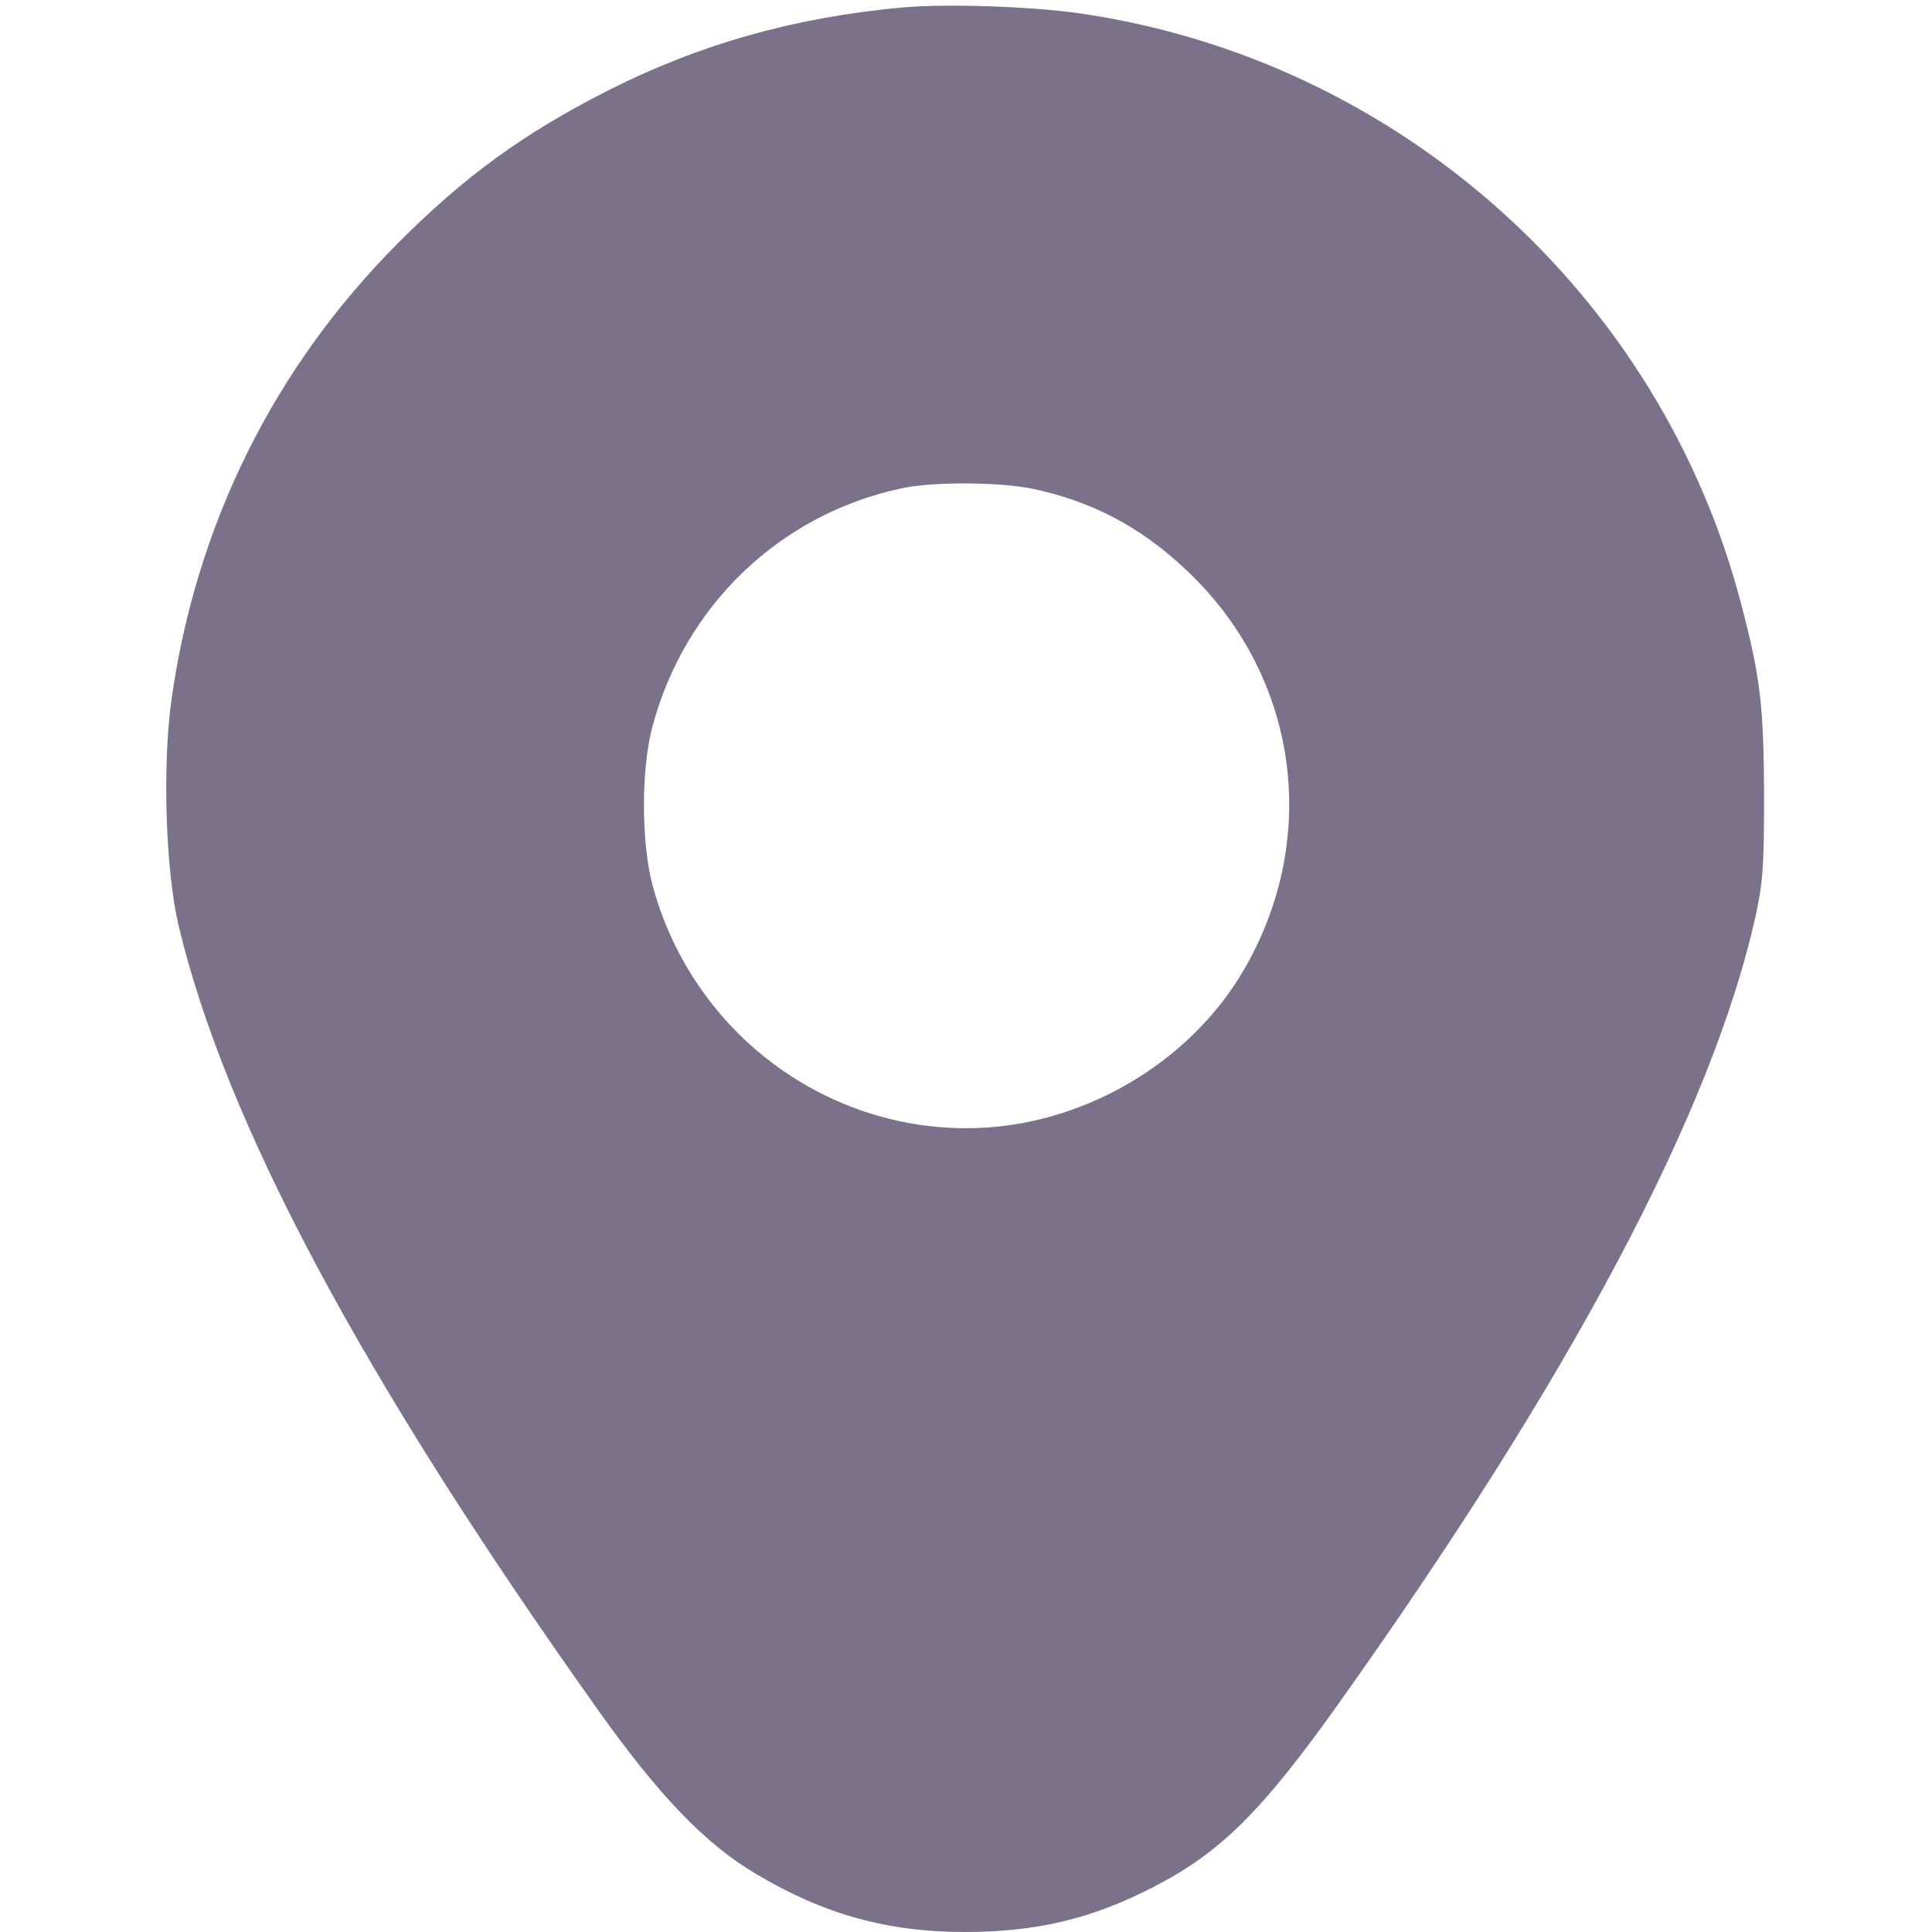 <svg width="38" height="38" viewBox="0 0 38 38" fill="none" xmlns="http://www.w3.org/2000/svg">
<path d="M17.738 0.148C15.631 0.341 13.753 0.868 11.927 1.796C10.294 2.627 9.122 3.481 7.83 4.78C5.388 7.229 3.852 10.324 3.37 13.782C3.192 15.081 3.258 17.122 3.511 18.198C4.431 22.065 7.103 27.075 11.727 33.584C12.951 35.313 13.879 36.278 14.881 36.864C16.202 37.651 17.456 38 18.971 38C20.388 38 21.486 37.74 22.711 37.102C24.003 36.434 24.811 35.632 26.274 33.584C30.898 27.097 33.666 21.88 34.527 18.035C34.675 17.345 34.697 17.07 34.697 15.623C34.69 13.886 34.623 13.307 34.245 11.875C32.657 5.789 27.506 1.18 21.264 0.267C20.299 0.126 18.629 0.067 17.738 0.148ZM20.299 9.611C21.464 9.856 22.422 10.354 23.32 11.2C25.517 13.255 25.984 16.417 24.492 19.03C23.409 20.93 21.234 22.184 19.03 22.191C16.135 22.199 13.59 20.232 12.833 17.404C12.61 16.558 12.61 15.118 12.833 14.287C13.471 11.912 15.326 10.131 17.701 9.611C18.317 9.47 19.631 9.478 20.299 9.611Z" fill="#7B718B"/>
</svg>
